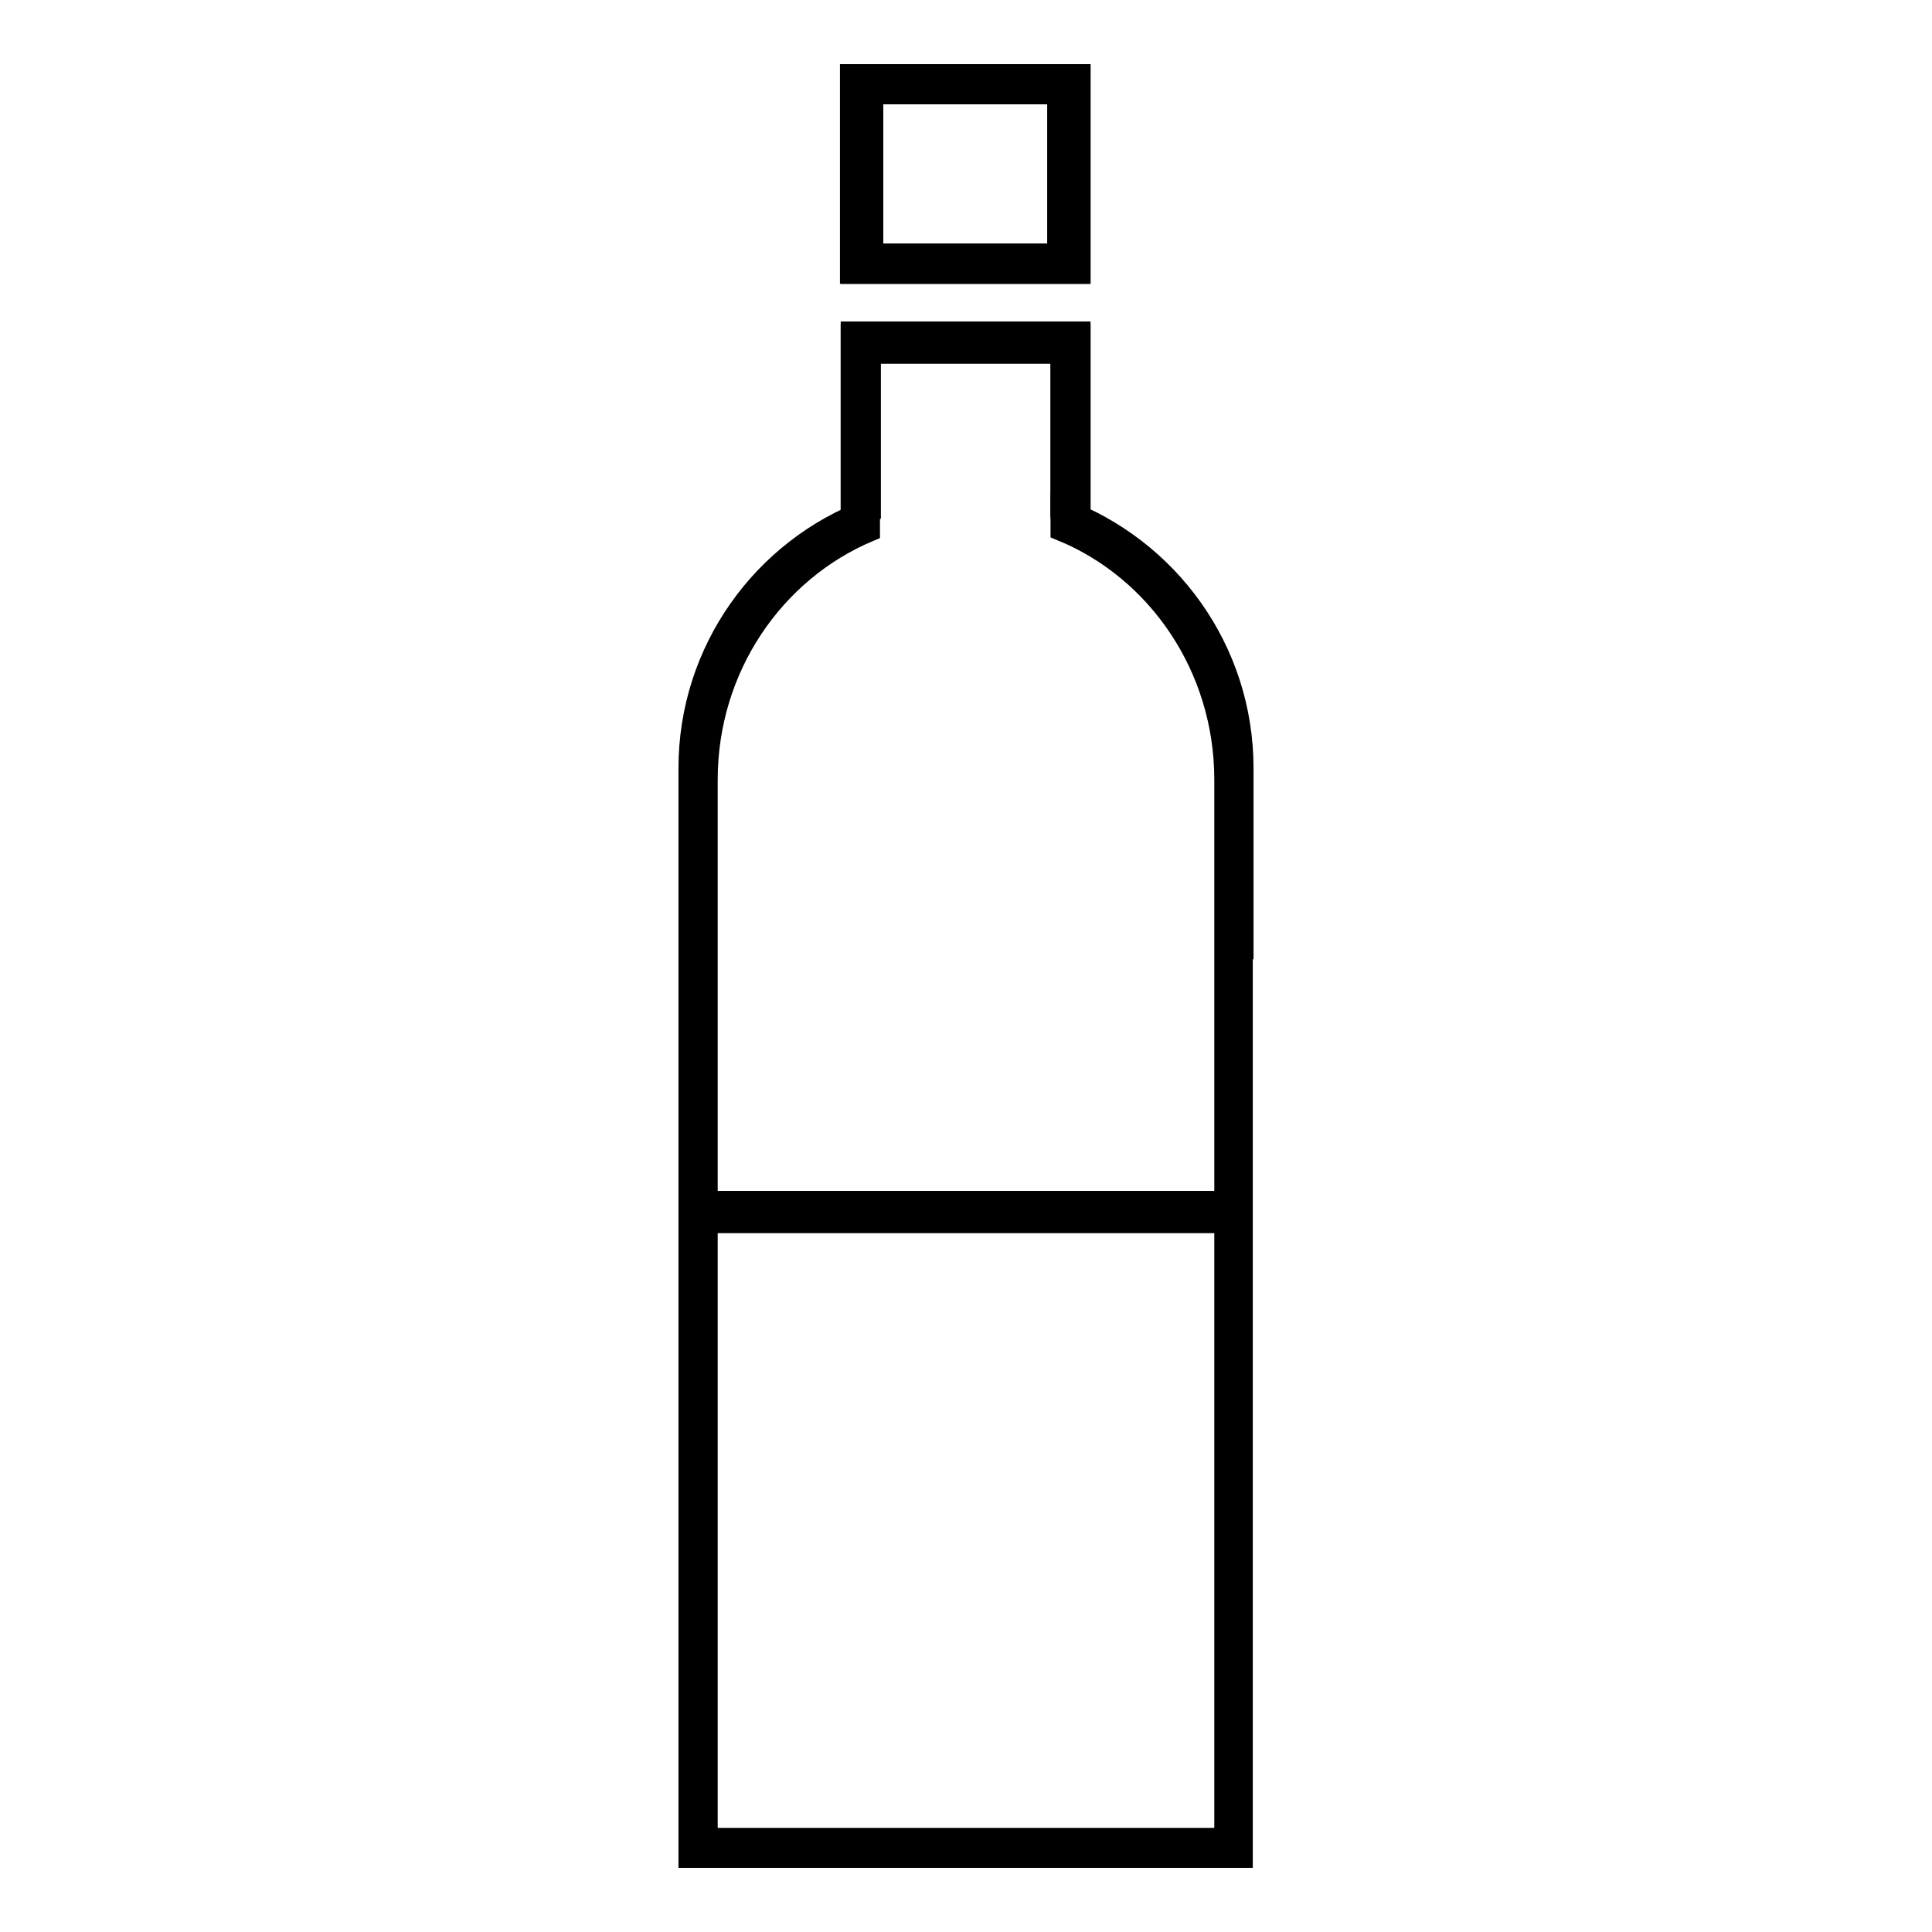<?xml version="1.0" encoding="utf-8"?>
<!-- Svg Vector Icons : http://www.onlinewebfonts.com/icon -->
<!DOCTYPE svg PUBLIC "-//W3C//DTD SVG 1.1//EN" "http://www.w3.org/Graphics/SVG/1.1/DTD/svg11.dtd">
<svg version="1.1" xmlns="http://www.w3.org/2000/svg" xmlns:xlink="http://www.w3.org/1999/xlink" x="0px" y="0px" viewBox="0 0 256 256" enable-background="new 0 0 256 256" xml:space="preserve">
<g><g><path stroke-width="3" fill-opacity="0" stroke="#000000"  d="M115.2,67.7v-21h25.5v21c0.8,0.3,1.5,0.6,2.3,0.9V44.4h-30.1v24.3C113.6,68.3,114.4,68,115.2,67.7z"/><path stroke-width="3" fill-opacity="0" stroke="#000000"  d="M112.9,10v26.1h30.1V10H112.9z M140.3,33.8h-24.8V12.3h24.8V33.8z"/><path stroke-width="3" fill-opacity="0" stroke="#000000"  d="M112.9,10v26.1h30.1V10H112.9z M140.3,33.8h-24.8V12.3h24.8V33.8z"/><path stroke-width="3" fill-opacity="0" stroke="#000000"  d="M115.5,12.3h24.8v21.5h-24.8V12.3L115.5,12.3z"/><path stroke-width="3" fill-opacity="0" stroke="#000000"  d="M115.2,46.3h25.5v21c0.8,0.3,1.5,0.6,2.3,0.9V44.1h-30.1v24.3c0.7-0.3,1.5-0.7,2.3-0.9L115.2,46.3L115.2,46.3z"/><path stroke-width="3" fill-opacity="0" stroke="#000000"  d="M142.9,10h-30.1v26.1h30.1V10z M140.3,33.8h-24.8V12.3h24.8V33.8z"/><path stroke-width="3" fill-opacity="0" stroke="#000000"  d="M164.6,125.6v-23.8c0-15.7-9.9-29.1-23.9-34.3v2.7c12.7,5.2,21.7,18.1,21.7,33.1v23.2l0,0v73.8l0,0v43.4H93.6v-43.4l0,0v-73.8l0,0v-23.2c0-14.9,8.9-27.7,21.5-33v-2.7c-13.9,5.2-23.7,18.6-23.7,34.2v23.8l0,0v75.9l0,0V246h73.1v-44.6l0,0V125.6L164.6,125.6z"/><path stroke-width="3" fill-opacity="0" stroke="#000000"  d="M92.5,159.3h71v2.6h-71V159.3z"/></g></g>
</svg>